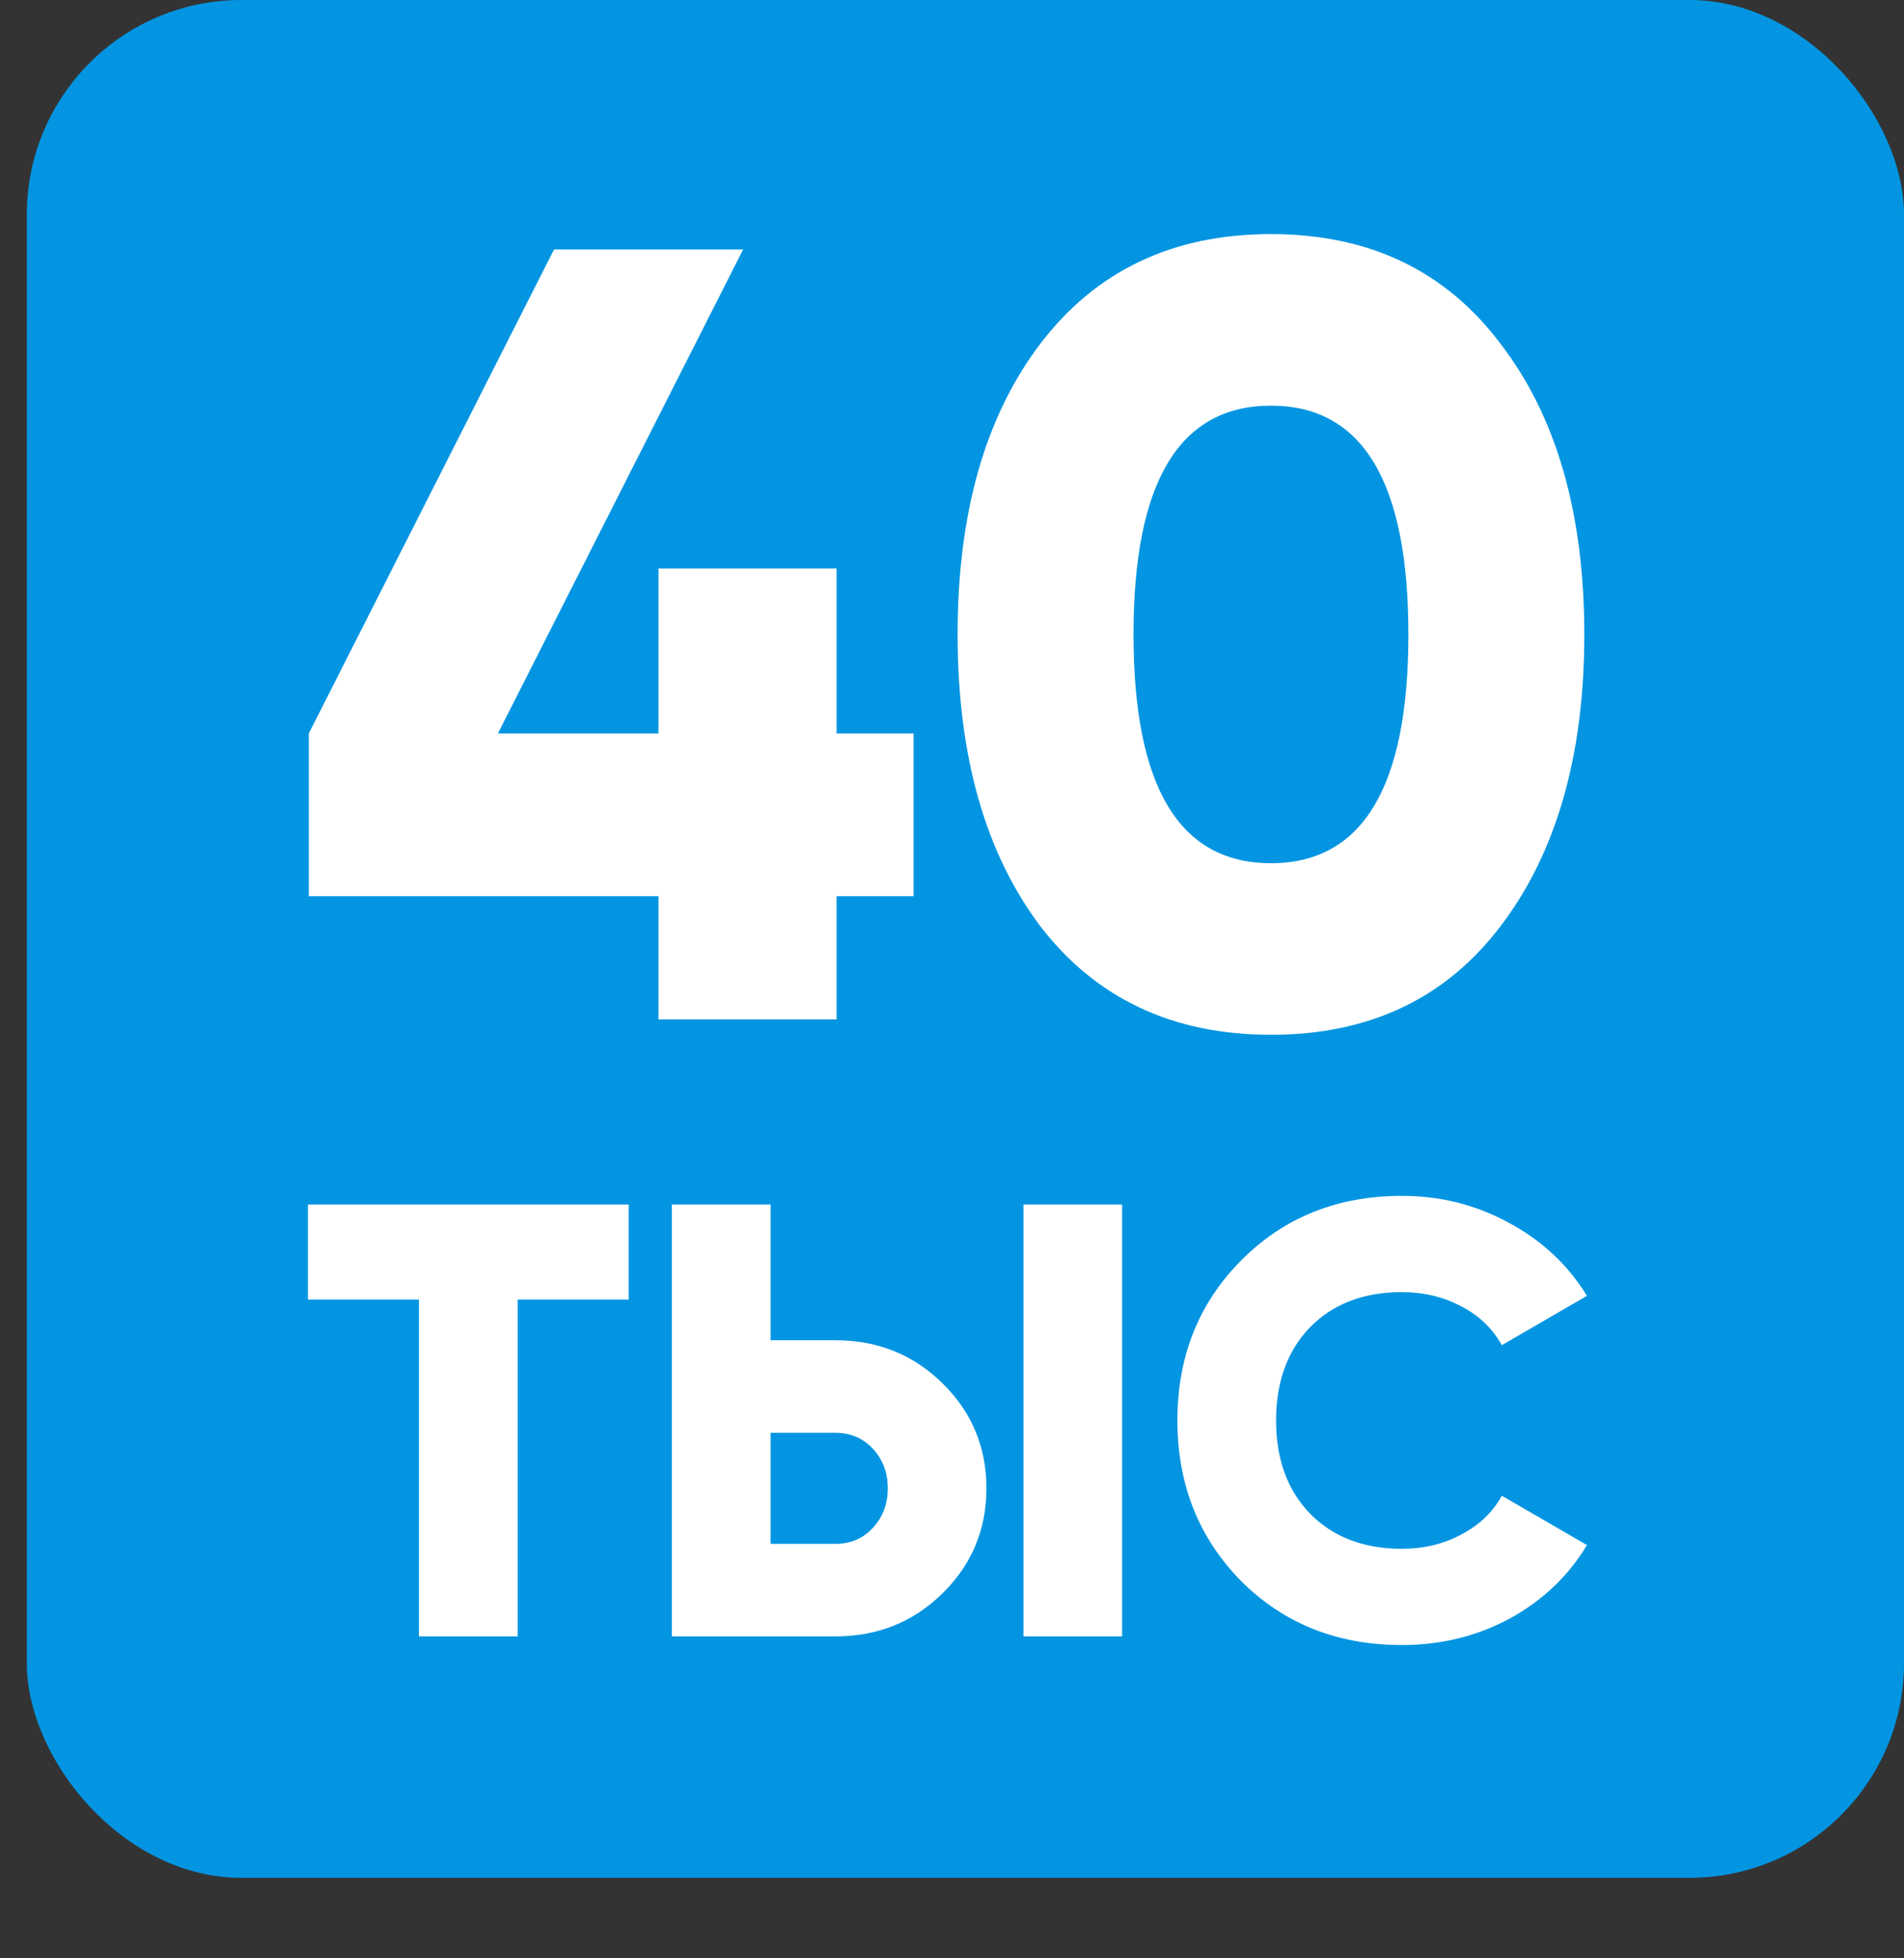 <svg width="71" height="73" viewBox="0 0 71 73" fill="none" xmlns="http://www.w3.org/2000/svg">
<rect x="0" y="0" width="71" height="73" fill="#333333" stroke="none"/>
<rect x="1" width="70" height="70" rx="8" fill="#0395E2"/>
<path d="M34.066 27.34V33.408H31.196V38H24.554V33.408H11.516V27.34L20.659 9.3H27.711L18.568 27.34H24.554V21.19H31.196V27.34H34.066ZM55.963 34.515C53.913 37.221 51.057 38.574 47.394 38.574C43.731 38.574 40.861 37.221 38.784 34.515C36.734 31.782 35.709 28.16 35.709 23.65C35.709 19.14 36.734 15.532 38.784 12.826C40.861 10.093 43.731 8.726 47.394 8.726C51.057 8.726 53.913 10.093 55.963 12.826C58.04 15.532 59.079 19.14 59.079 23.65C59.079 28.16 58.04 31.782 55.963 34.515ZM42.269 23.65C42.269 29.335 43.977 32.178 47.394 32.178C50.811 32.178 52.519 29.335 52.519 23.65C52.519 17.965 50.811 15.122 47.394 15.122C43.977 15.122 42.269 17.965 42.269 23.65ZM23.443 44.9V48.442H19.303V61H15.623V48.442H11.483V44.9H23.443ZM25.054 61V44.9H28.734V49.96H31.149C32.729 49.96 34.063 50.497 35.151 51.57C36.24 52.643 36.784 53.947 36.784 55.48C36.784 57.013 36.24 58.317 35.151 59.39C34.063 60.463 32.729 61 31.149 61H25.054ZM38.164 61V44.9H41.844V61H38.164ZM28.734 57.55H31.149C31.717 57.55 32.184 57.351 32.552 56.952C32.92 56.553 33.104 56.063 33.104 55.48C33.104 54.897 32.92 54.407 32.552 54.008C32.184 53.609 31.717 53.41 31.149 53.41H28.734V57.55ZM52.277 61.322C49.87 61.322 47.869 60.525 46.274 58.93C44.695 57.32 43.905 55.327 43.905 52.95C43.905 50.573 44.695 48.588 46.274 46.993C47.869 45.383 49.87 44.578 52.277 44.578C53.719 44.578 55.053 44.915 56.279 45.59C57.506 46.249 58.472 47.154 59.177 48.304L56.003 50.144C55.651 49.515 55.145 49.032 54.485 48.695C53.826 48.342 53.09 48.166 52.277 48.166C50.851 48.166 49.709 48.603 48.85 49.477C48.007 50.351 47.585 51.509 47.585 52.95C47.585 54.391 48.007 55.549 48.85 56.423C49.709 57.297 50.851 57.734 52.277 57.734C53.09 57.734 53.826 57.558 54.485 57.205C55.16 56.852 55.666 56.369 56.003 55.756L59.177 57.596C58.487 58.746 57.529 59.658 56.302 60.333C55.076 60.992 53.734 61.322 52.277 61.322Z" fill="white"/>
</svg>
